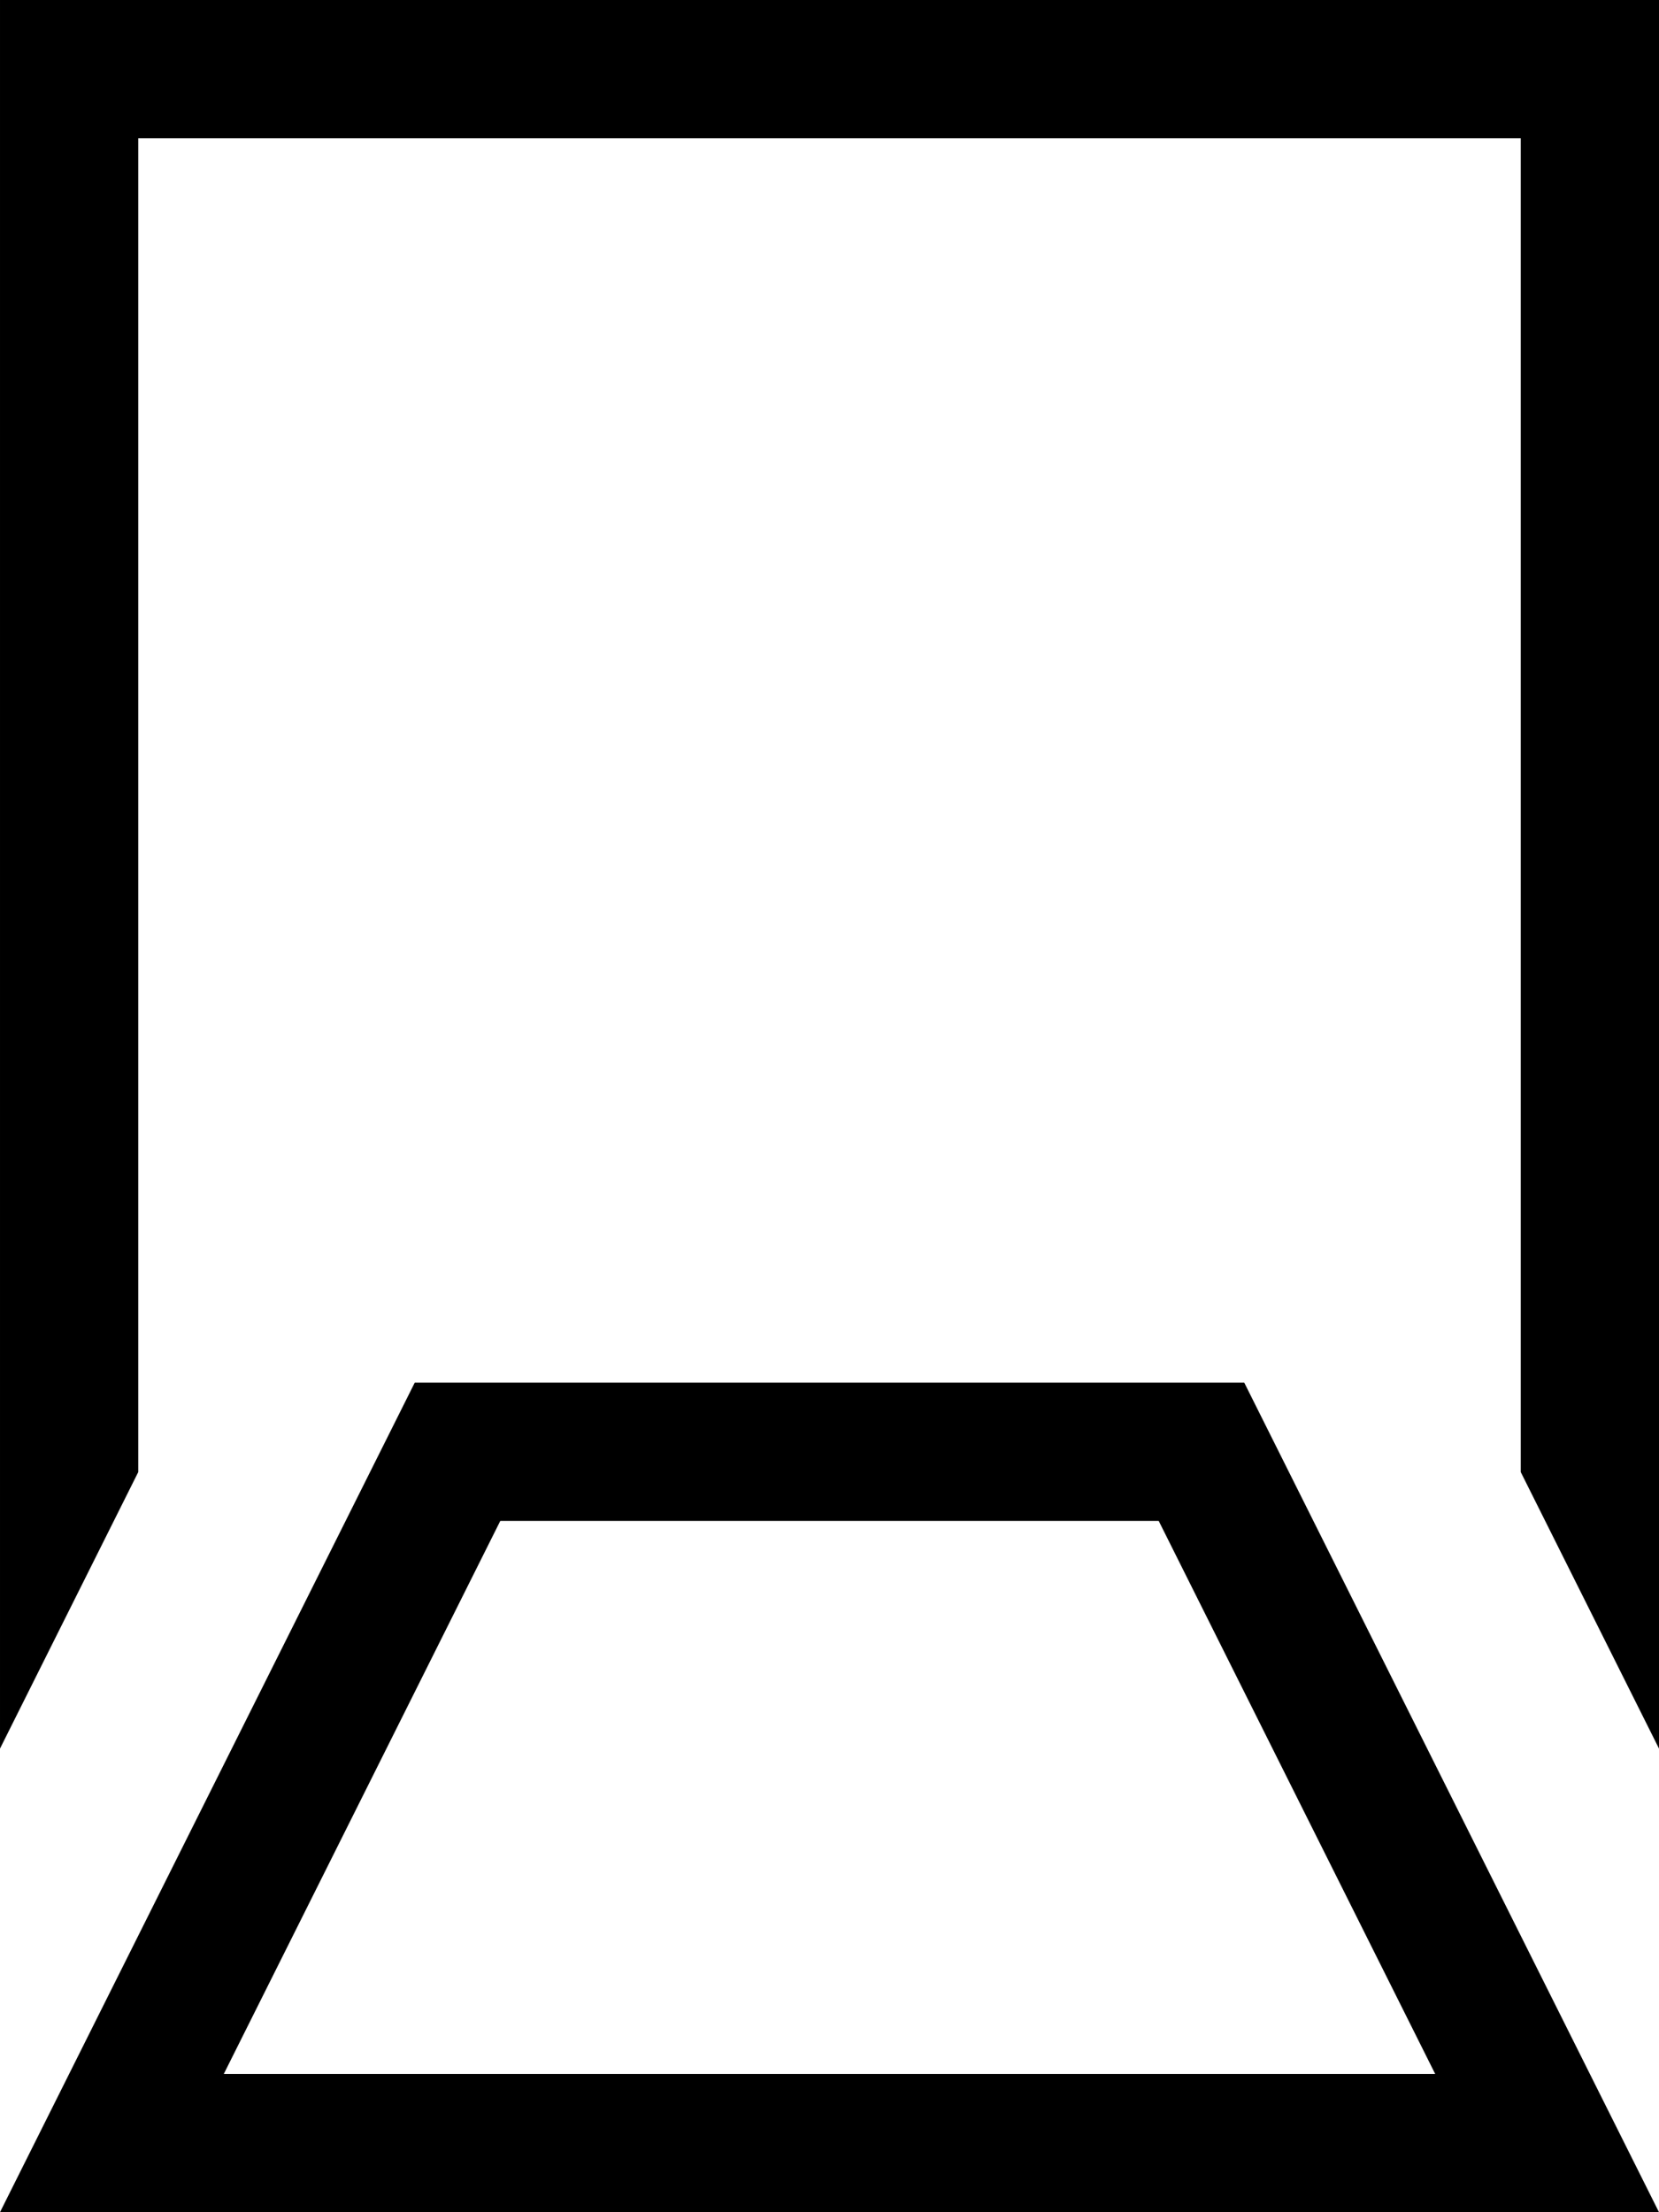 <svg xmlns="http://www.w3.org/2000/svg" viewBox="0 0 384 512"><!--! Font Awesome Pro 7.0.0 by @fontawesome - https://fontawesome.com License - https://fontawesome.com/license (Commercial License) Copyright 2025 Fonticons, Inc. --><path fill="currentColor" d="M0 0l384 0 0 404.7-32-64 0-308.7-320 0 0 308.7-32 64 0-404.7zM368 480l16 32-384 0 96-192 192 0 80 160zm-35.8 0l-64-128-152.4 0-64 128 280.4 0z"/></svg>